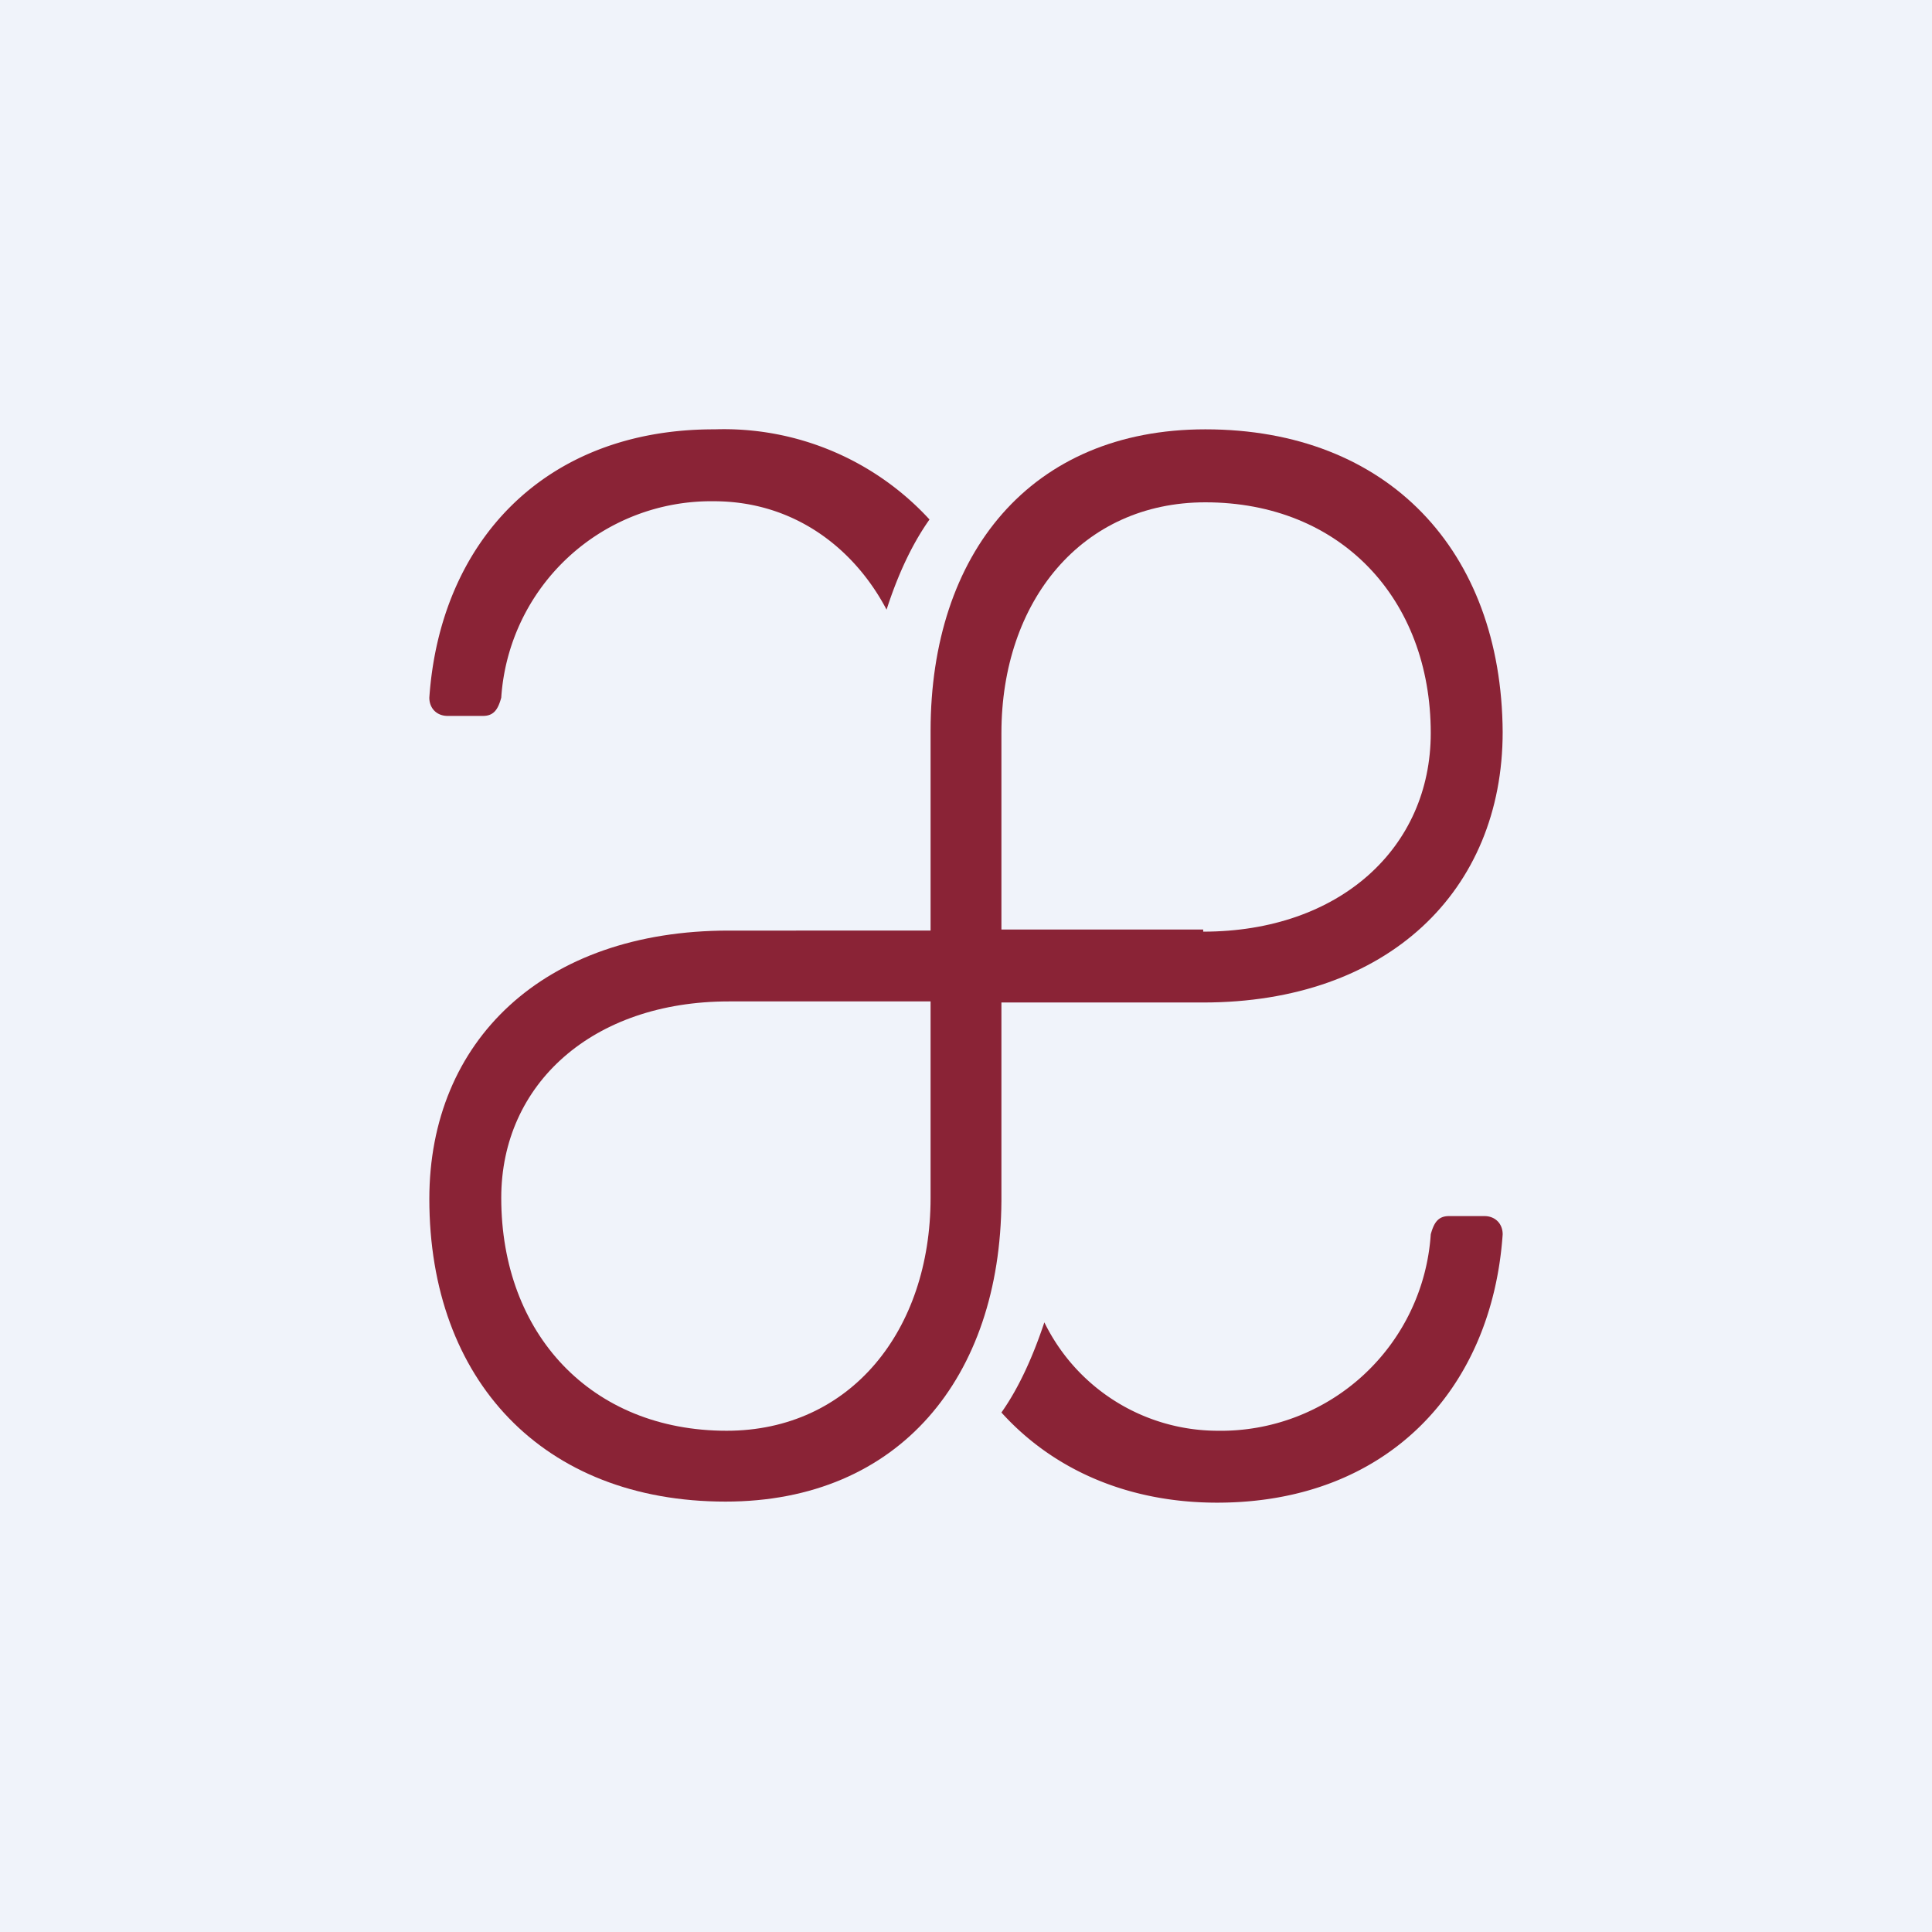 <!-- by TradingView --><svg width="18" height="18" viewBox="0 0 18 18" xmlns="http://www.w3.org/2000/svg"><path fill="#F0F3FA" d="M0 0h18v18H0z"/><path d="M13.83 11.33h-.33c-.1 0-.14.06-.17.17a1.96 1.96 0 0 1-1.99 1.83 1.8 1.8 0 0 1-1.61-1.01c-.1.3-.23.6-.4.84.47.52 1.16.84 2.01.84 1.58 0 2.56-1.05 2.66-2.5 0-.1-.07-.17-.17-.17Z" fill="#8A2336"/><path d="M11.23 4C9.6 4 8.67 5.16 8.67 6.81v1.86H6.79C5.06 8.67 4 9.7 4 11.17c0 1.69 1.06 2.82 2.76 2.82 1.62 0 2.56-1.16 2.57-2.8V9.34h1.88C12.93 9.34 14 8.3 14 6.82 13.99 5.13 12.93 4 11.23 4Zm-2.56 7.16c0 1.24-.75 2.17-1.9 2.17-1.26 0-2.1-.9-2.1-2.17 0-1.06.85-1.83 2.12-1.83h1.88v1.83Zm2.54-2.5H9.33V6.83c0-1.23.75-2.15 1.9-2.15 1.26 0 2.1.9 2.1 2.15 0 1.07-.85 1.85-2.12 1.85Z" fill="#8A2336"/><path d="M6.65 4C5.07 4 4.1 5.05 4 6.5c0 .1.07.17.17.17h.33c.1 0 .14-.06.17-.17a1.96 1.96 0 0 1 1.98-1.83c.75 0 1.31.44 1.61 1.01.1-.31.23-.6.4-.84A2.6 2.6 0 0 0 6.66 4Z" fill="#8A2336"/></svg>